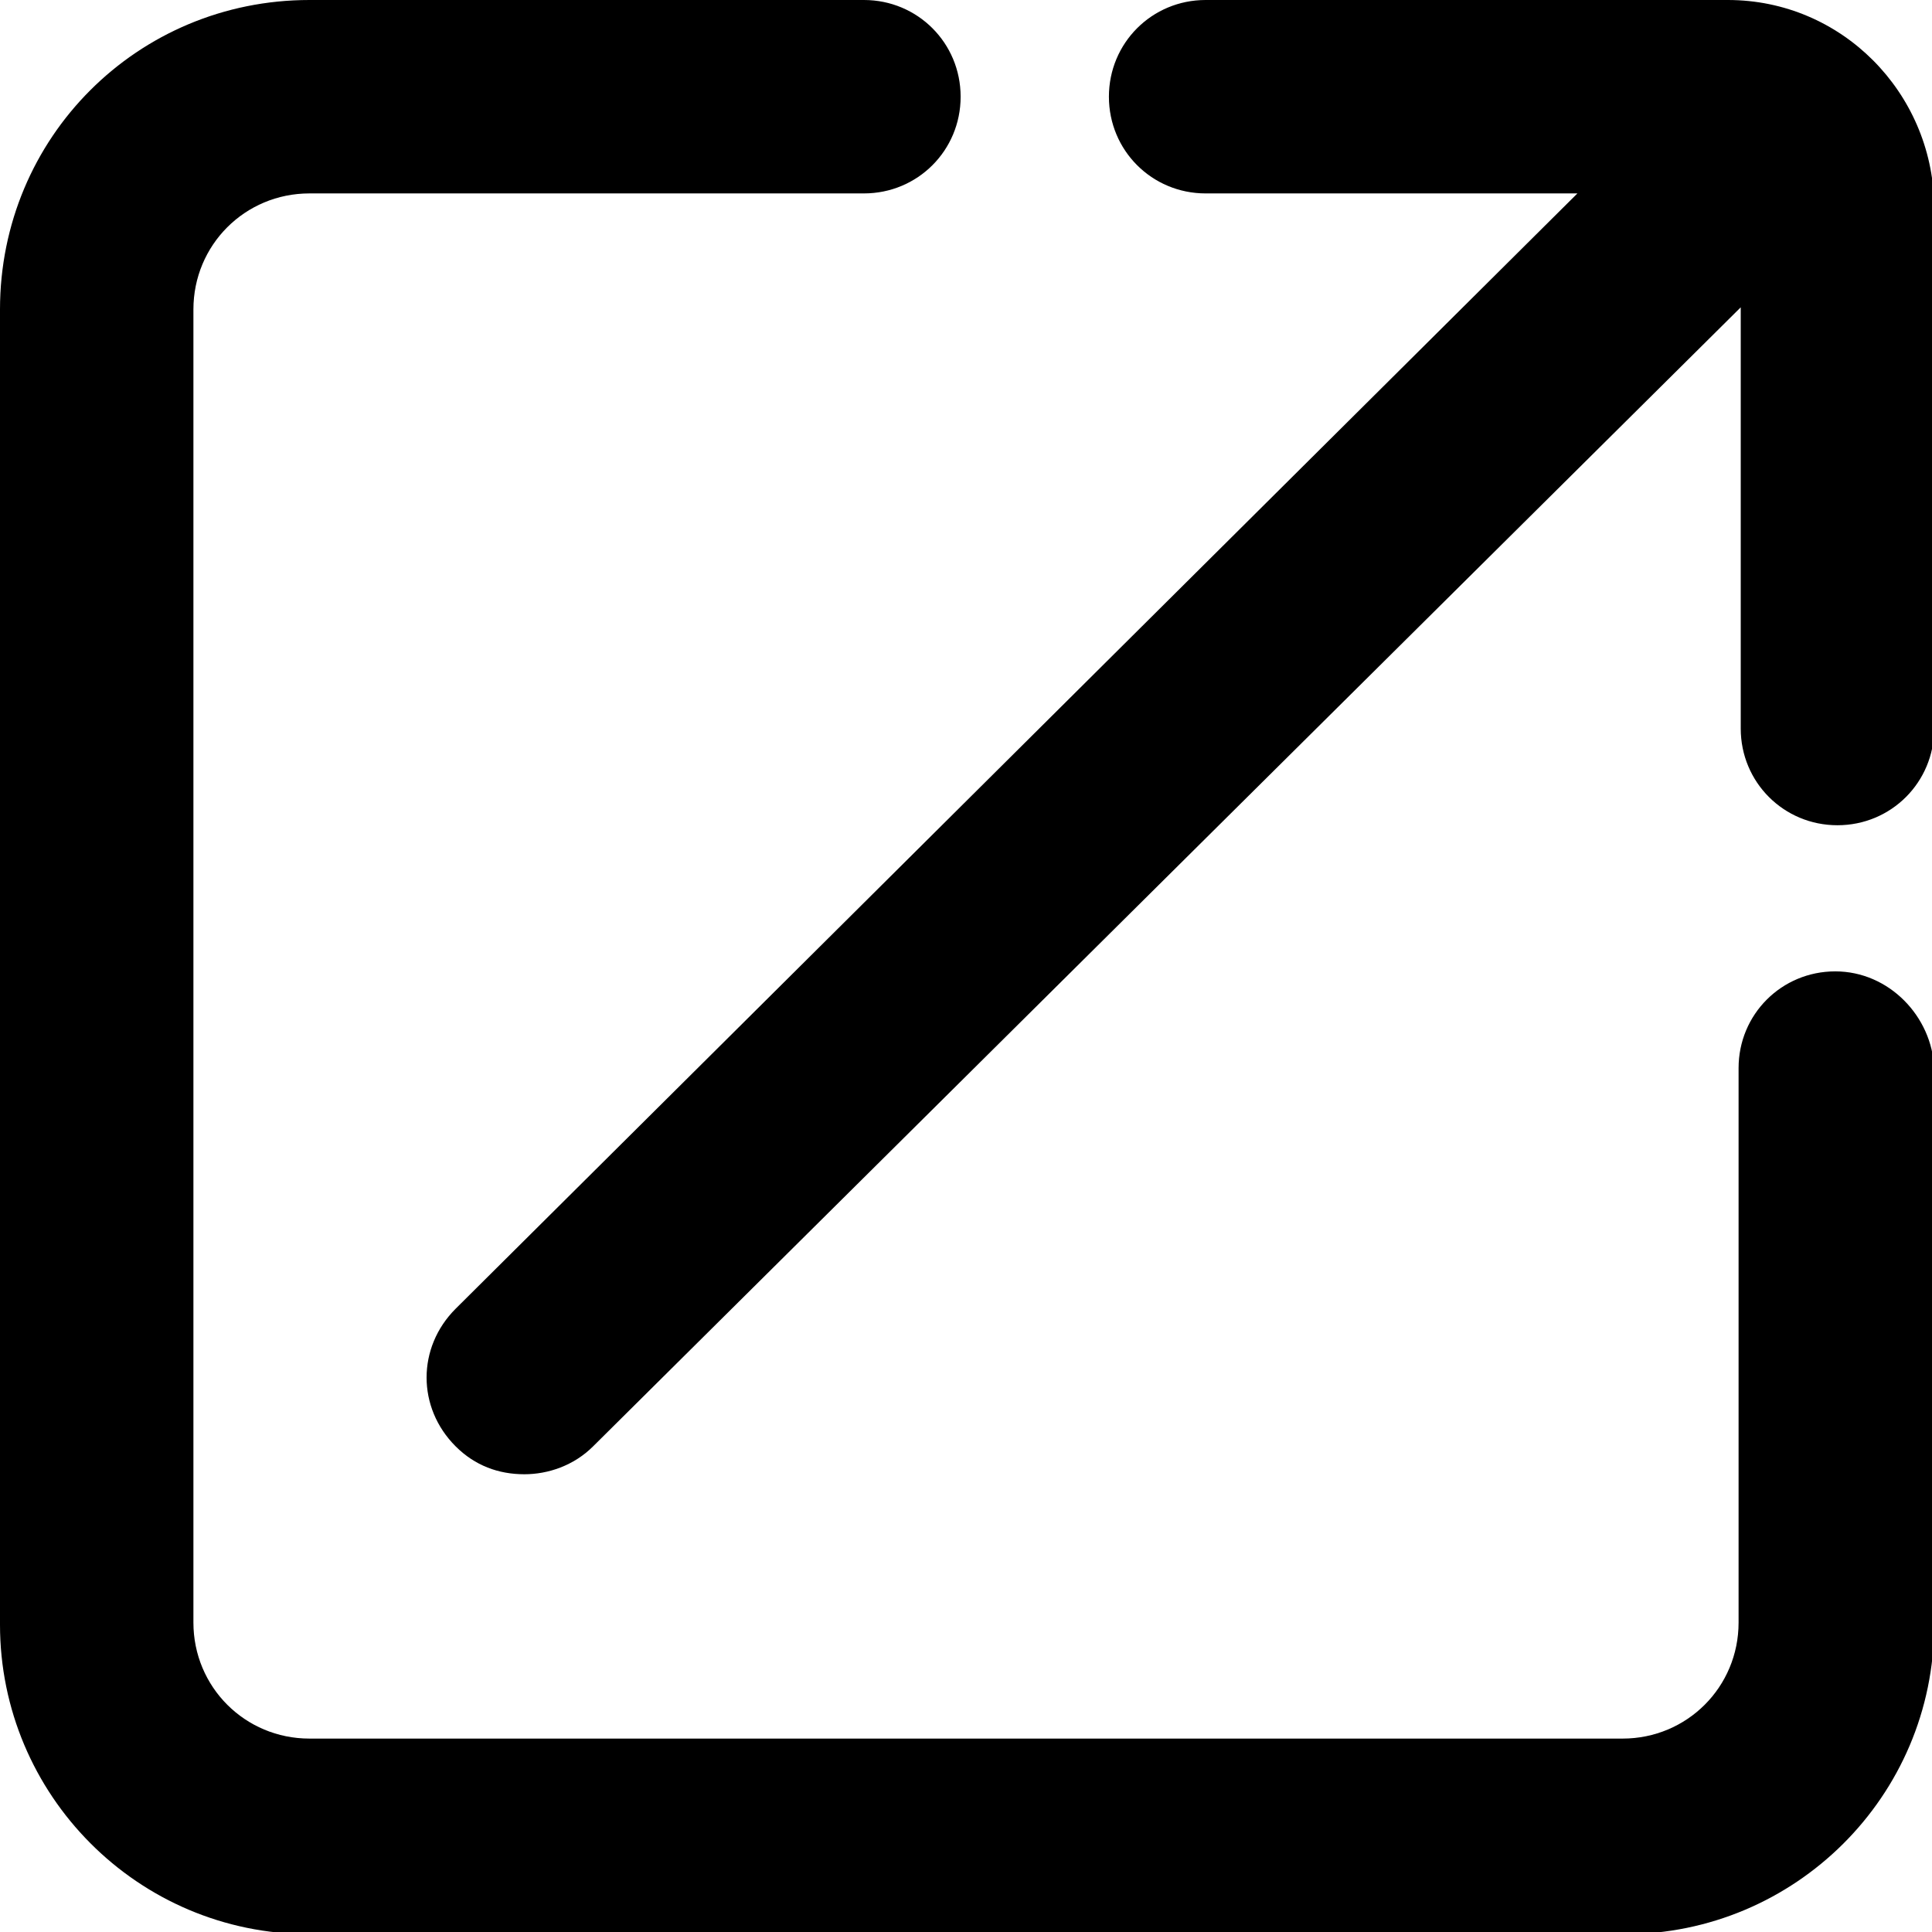 <?xml version="1.0" encoding="utf-8"?>
<!-- Generator: Adobe Illustrator 27.6.1, SVG Export Plug-In . SVG Version: 6.00 Build 0)  -->
<svg version="1.1" id="Layer_1" xmlns="http://www.w3.org/2000/svg" xmlns:xlink="http://www.w3.org/1999/xlink" x="0px" y="0px"
	 viewBox="0 0 89.9 89.9" style="enable-background:new 0 0 89.9 89.9;" xml:space="preserve">
<path d="M85.4,45.2c-2.5,0-4.5,2-4.5,4.5v25.8c0,3-2.4,5.4-5.4,5.4H14.4c-3,0-5.4-2.4-5.4-5.4V14.4c0-3,2.4-5.4,5.4-5.4h25.8
	c2.5,0,4.5-2,4.5-4.5S42.7,0,40.2,0H14.4C6.4,0,0,6.4,0,14.4v61.2C0,83.5,6.4,90,14.4,90h61.2C83.5,90,90,83.6,90,75.6V49.7
	C89.9,47.3,87.9,45.2,85.4,45.2z"/>
<path d="M80.4,0H56.1c-2.5,0-4.5,2-4.5,4.5s2,4.5,4.5,4.5h17.3L21.2,60.9c-1.8,1.8-1.8,4.6,0,6.4c0.9,0.9,2,1.3,3.2,1.3
	c1.1,0,2.3-0.4,3.2-1.3l53.4-53v19.6c0,2.5,2,4.5,4.5,4.5s4.5-2,4.5-4.5V9.5C89.9,4.3,85.7,0,80.4,0z"/>
</svg>
